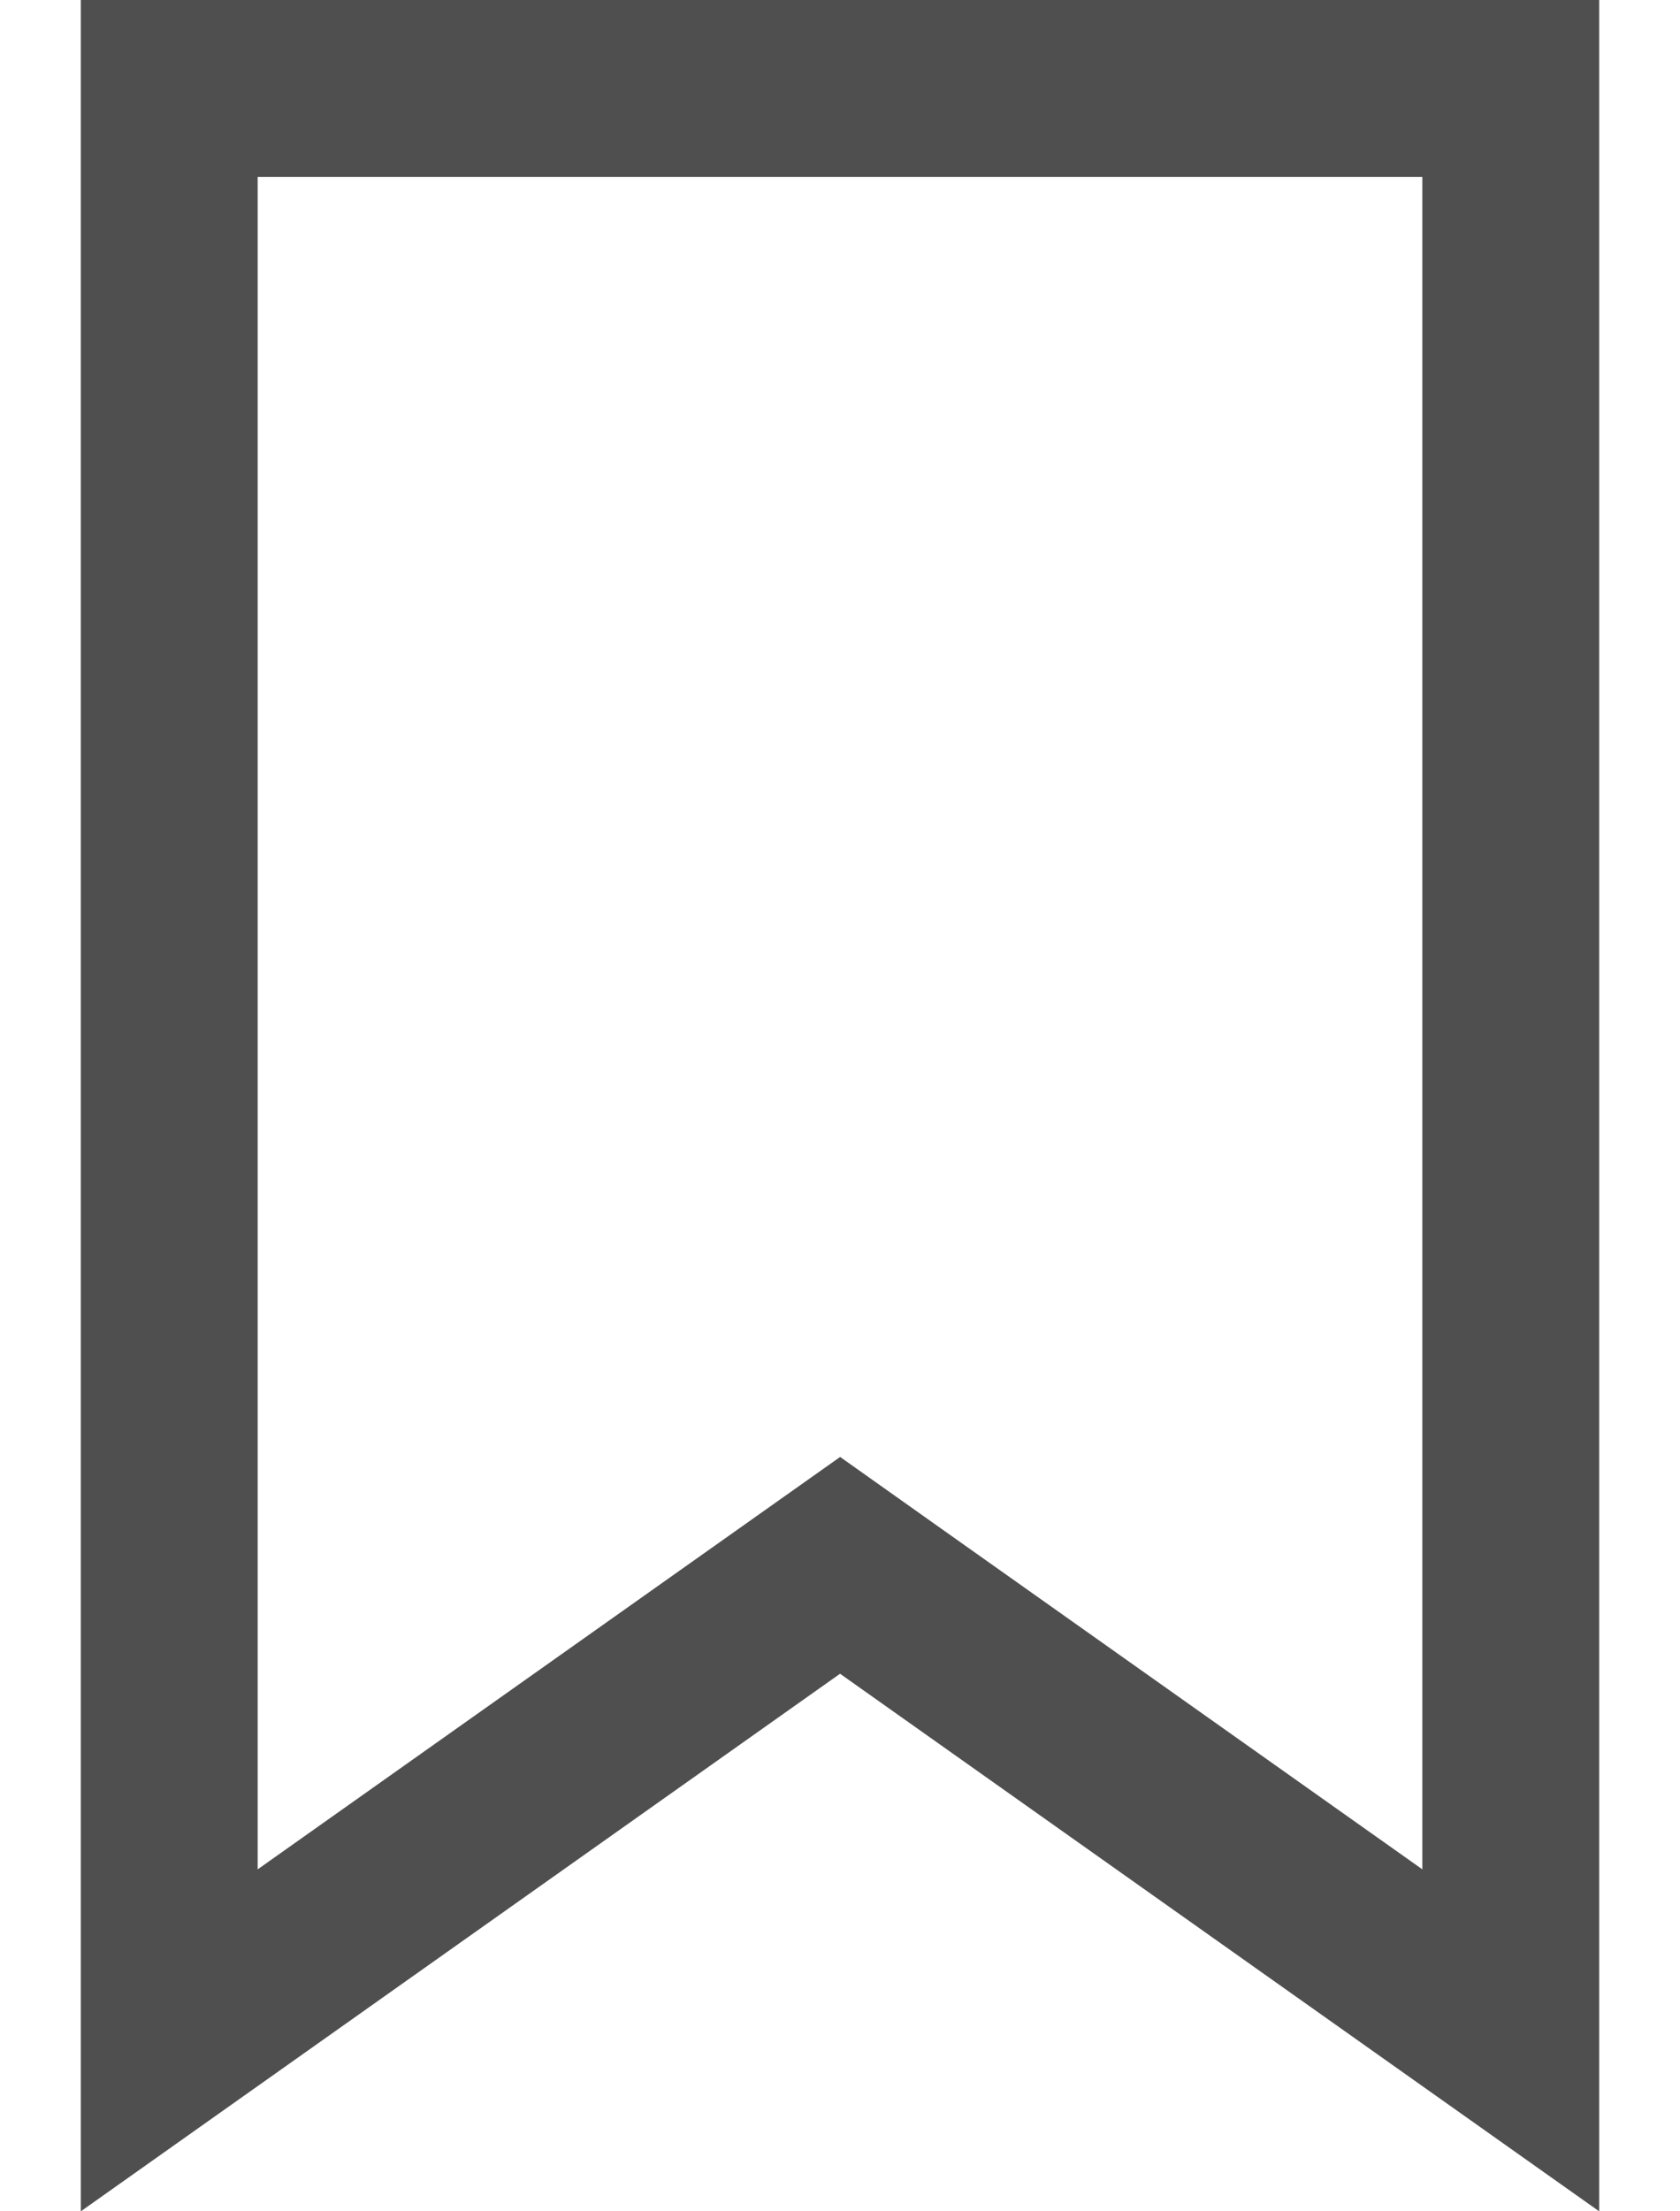 <svg width="19" height="25" viewBox="0 0 19 25" fill="none" xmlns="http://www.w3.org/2000/svg">
<path id="Path 14067" d="M1.914 23.067V1H17.086V23.067L10.078 18.106L9.501 17.697L8.923 18.106L1.914 23.067Z" stroke="#4F4F4F" stroke-width="2"/>
</svg>
